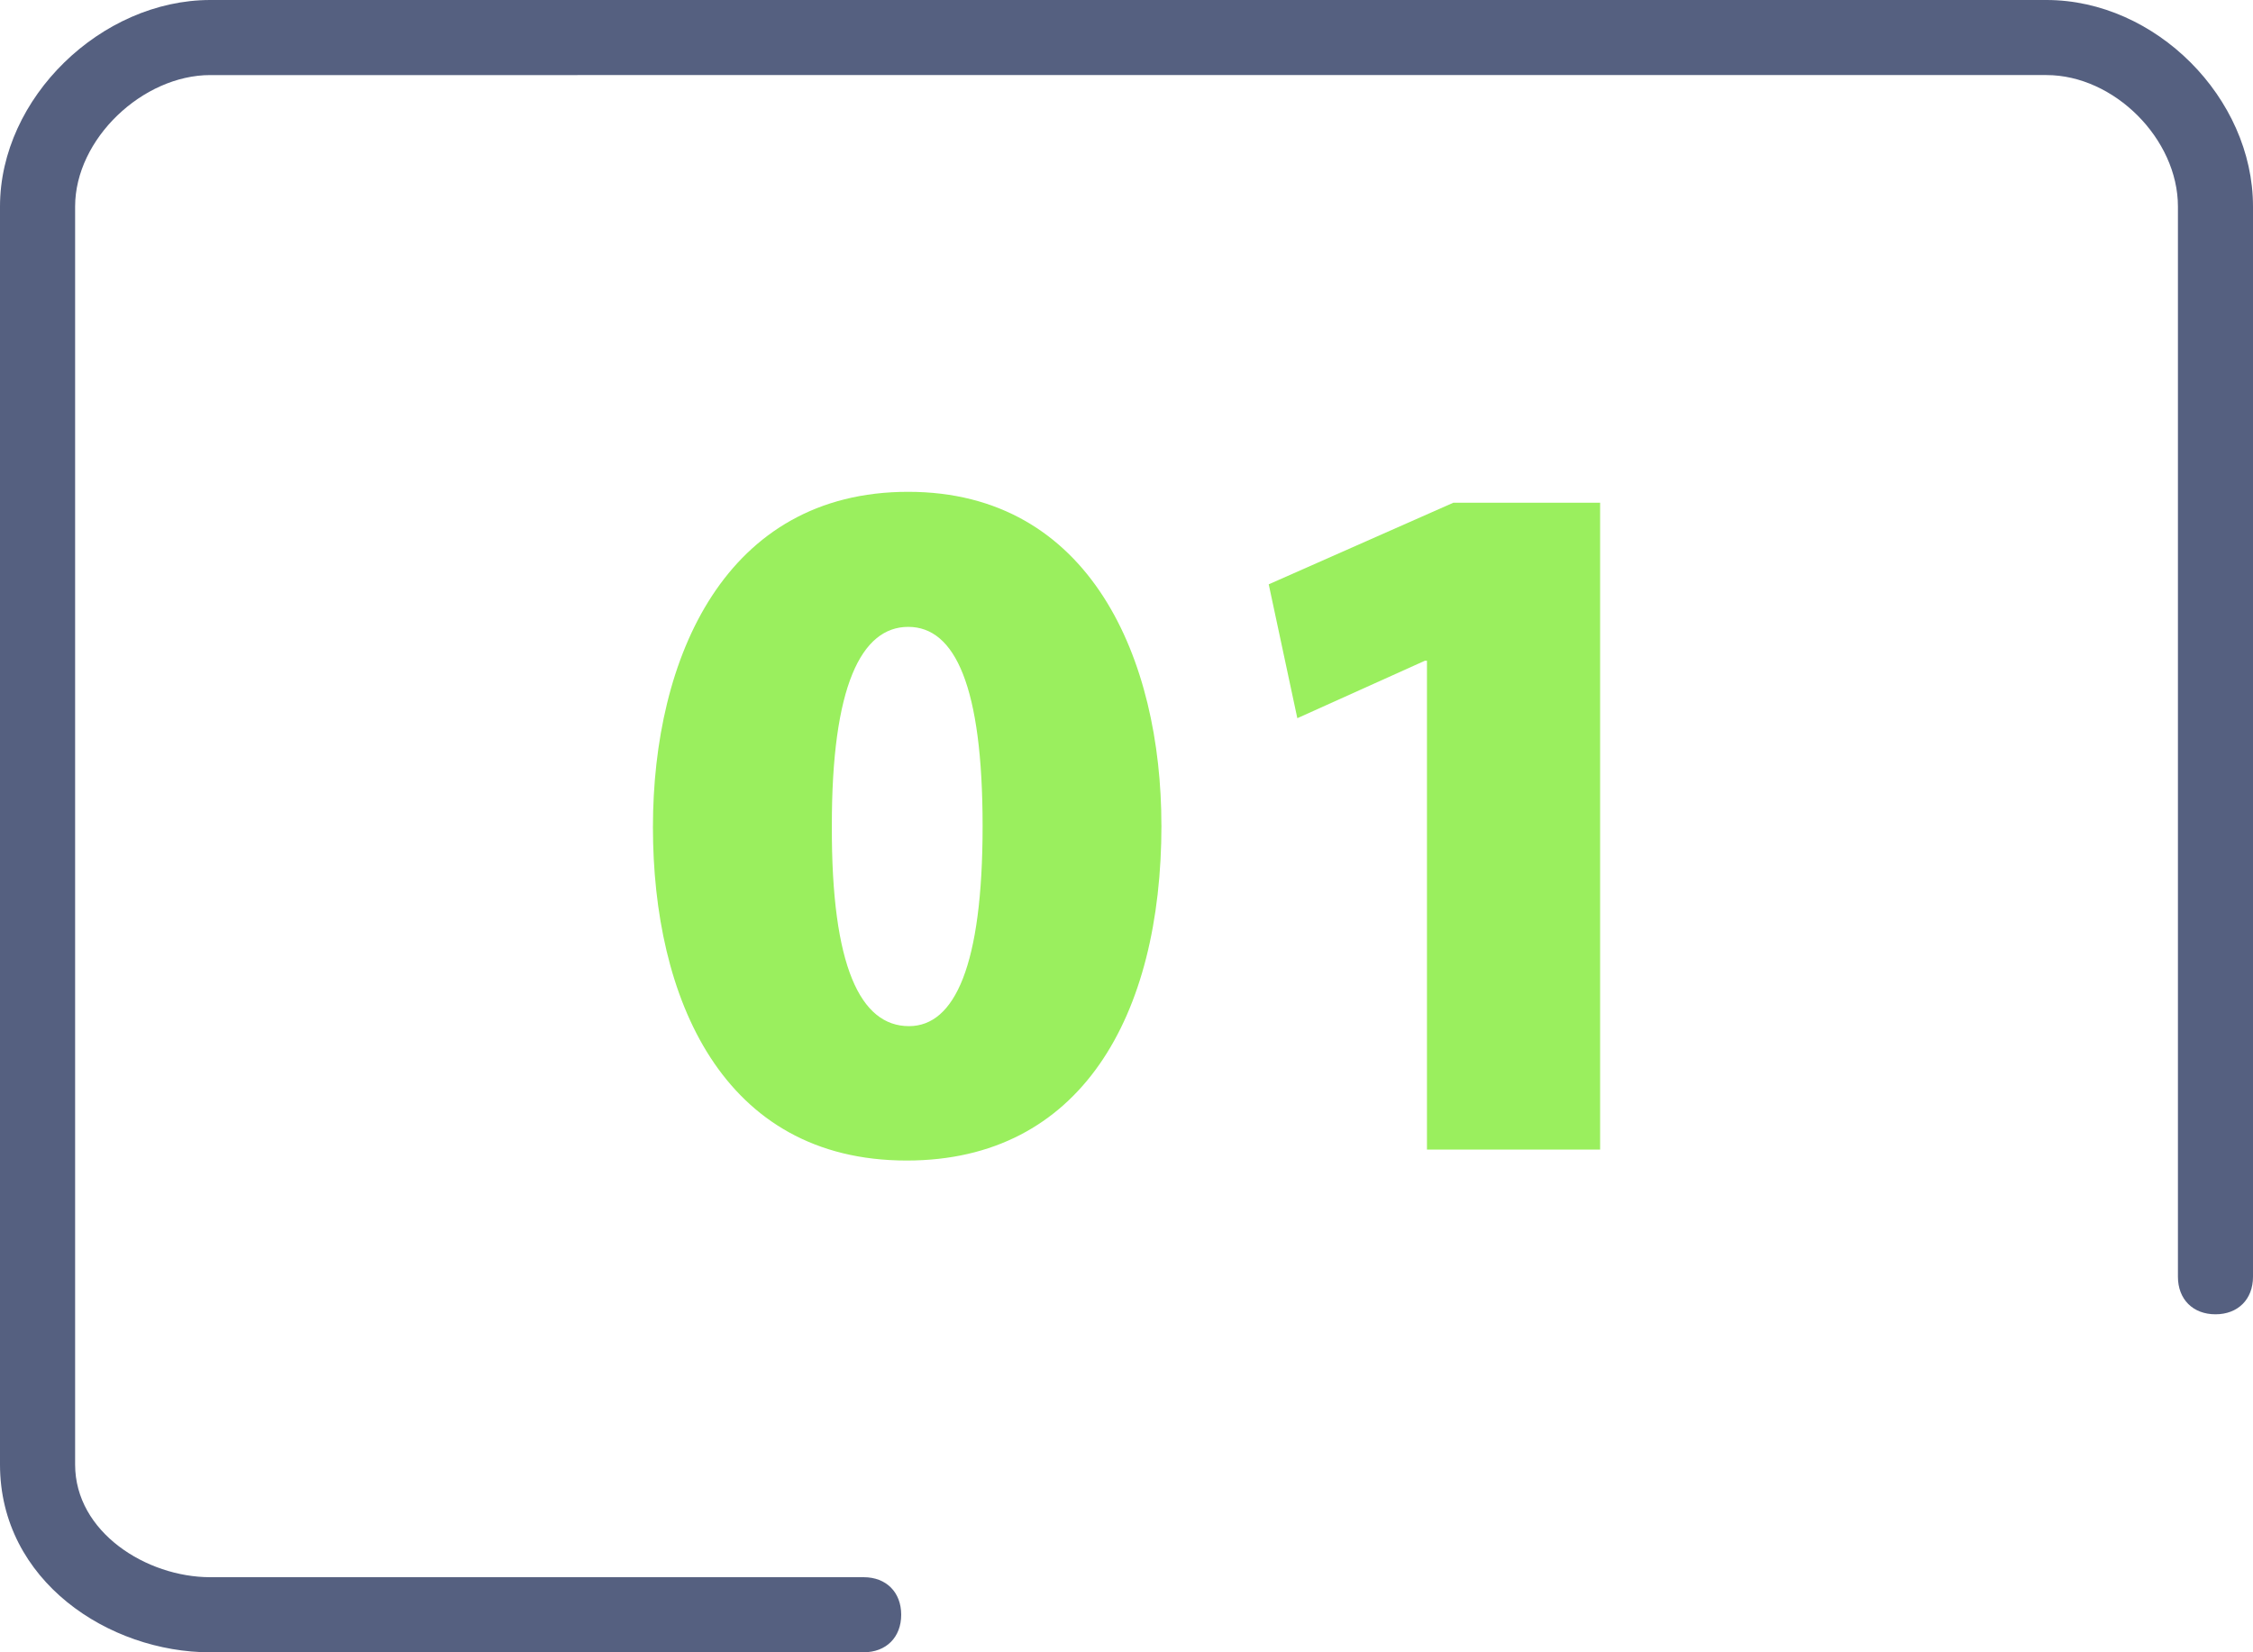 <?xml version="1.0" encoding="UTF-8"?>
<svg id="_Слой_2" data-name="Слой 2" xmlns="http://www.w3.org/2000/svg" viewBox="0 0 512 375.47">
  <defs>
    <style>
      .cls-1 {
        fill: #556080;
      }

      .cls-2 {
        fill: #9aef5e;
      }
    </style>
  </defs>
  <g id="_Слой_1-2" data-name="Слой 1">
    <path class="cls-1" d="M196.27,375.47H47.79c-23.04,0-47.79-16.21-47.79-42.67V46.93C0,22.19,23.04,0,47.79,0h417.28c24.75,0,46.93,22.19,46.93,46.93v243.2c0,5.12-3.41,8.53-8.53,8.53s-8.53-3.41-8.53-8.53V46.93c0-15.36-14.51-29.87-29.87-29.87H47.79c-15.36,0-30.72,14.51-30.72,29.87v285.87c0,15.36,16.21,25.6,30.72,25.6h148.48c5.12,0,8.53,3.41,8.53,8.53s-3.41,8.53-8.53,8.53"/>
    <g>
      <path class="cls-2" d="M263.94,187.51c0,43.31-18.26,76.21-57.89,76.21-42.06,0-57.67-37.2-57.67-75.75s16.45-76.21,58-76.21,57.55,38.27,57.55,75.76ZM189.04,187.73c-.11,31.89,6.5,45.45,17.53,45.45,10.4,0,16.73-13.79,16.73-45.45s-6.22-45.28-16.9-45.28-17.41,13.51-17.36,45.28Z"/>
      <path class="cls-2" d="M324.27,150.14h-.45l-29,13.06-6.5-30.42,41.95-18.54h33.36v146.99h-39.35v-111.09Z"/>
    </g>
  </g>
</svg>